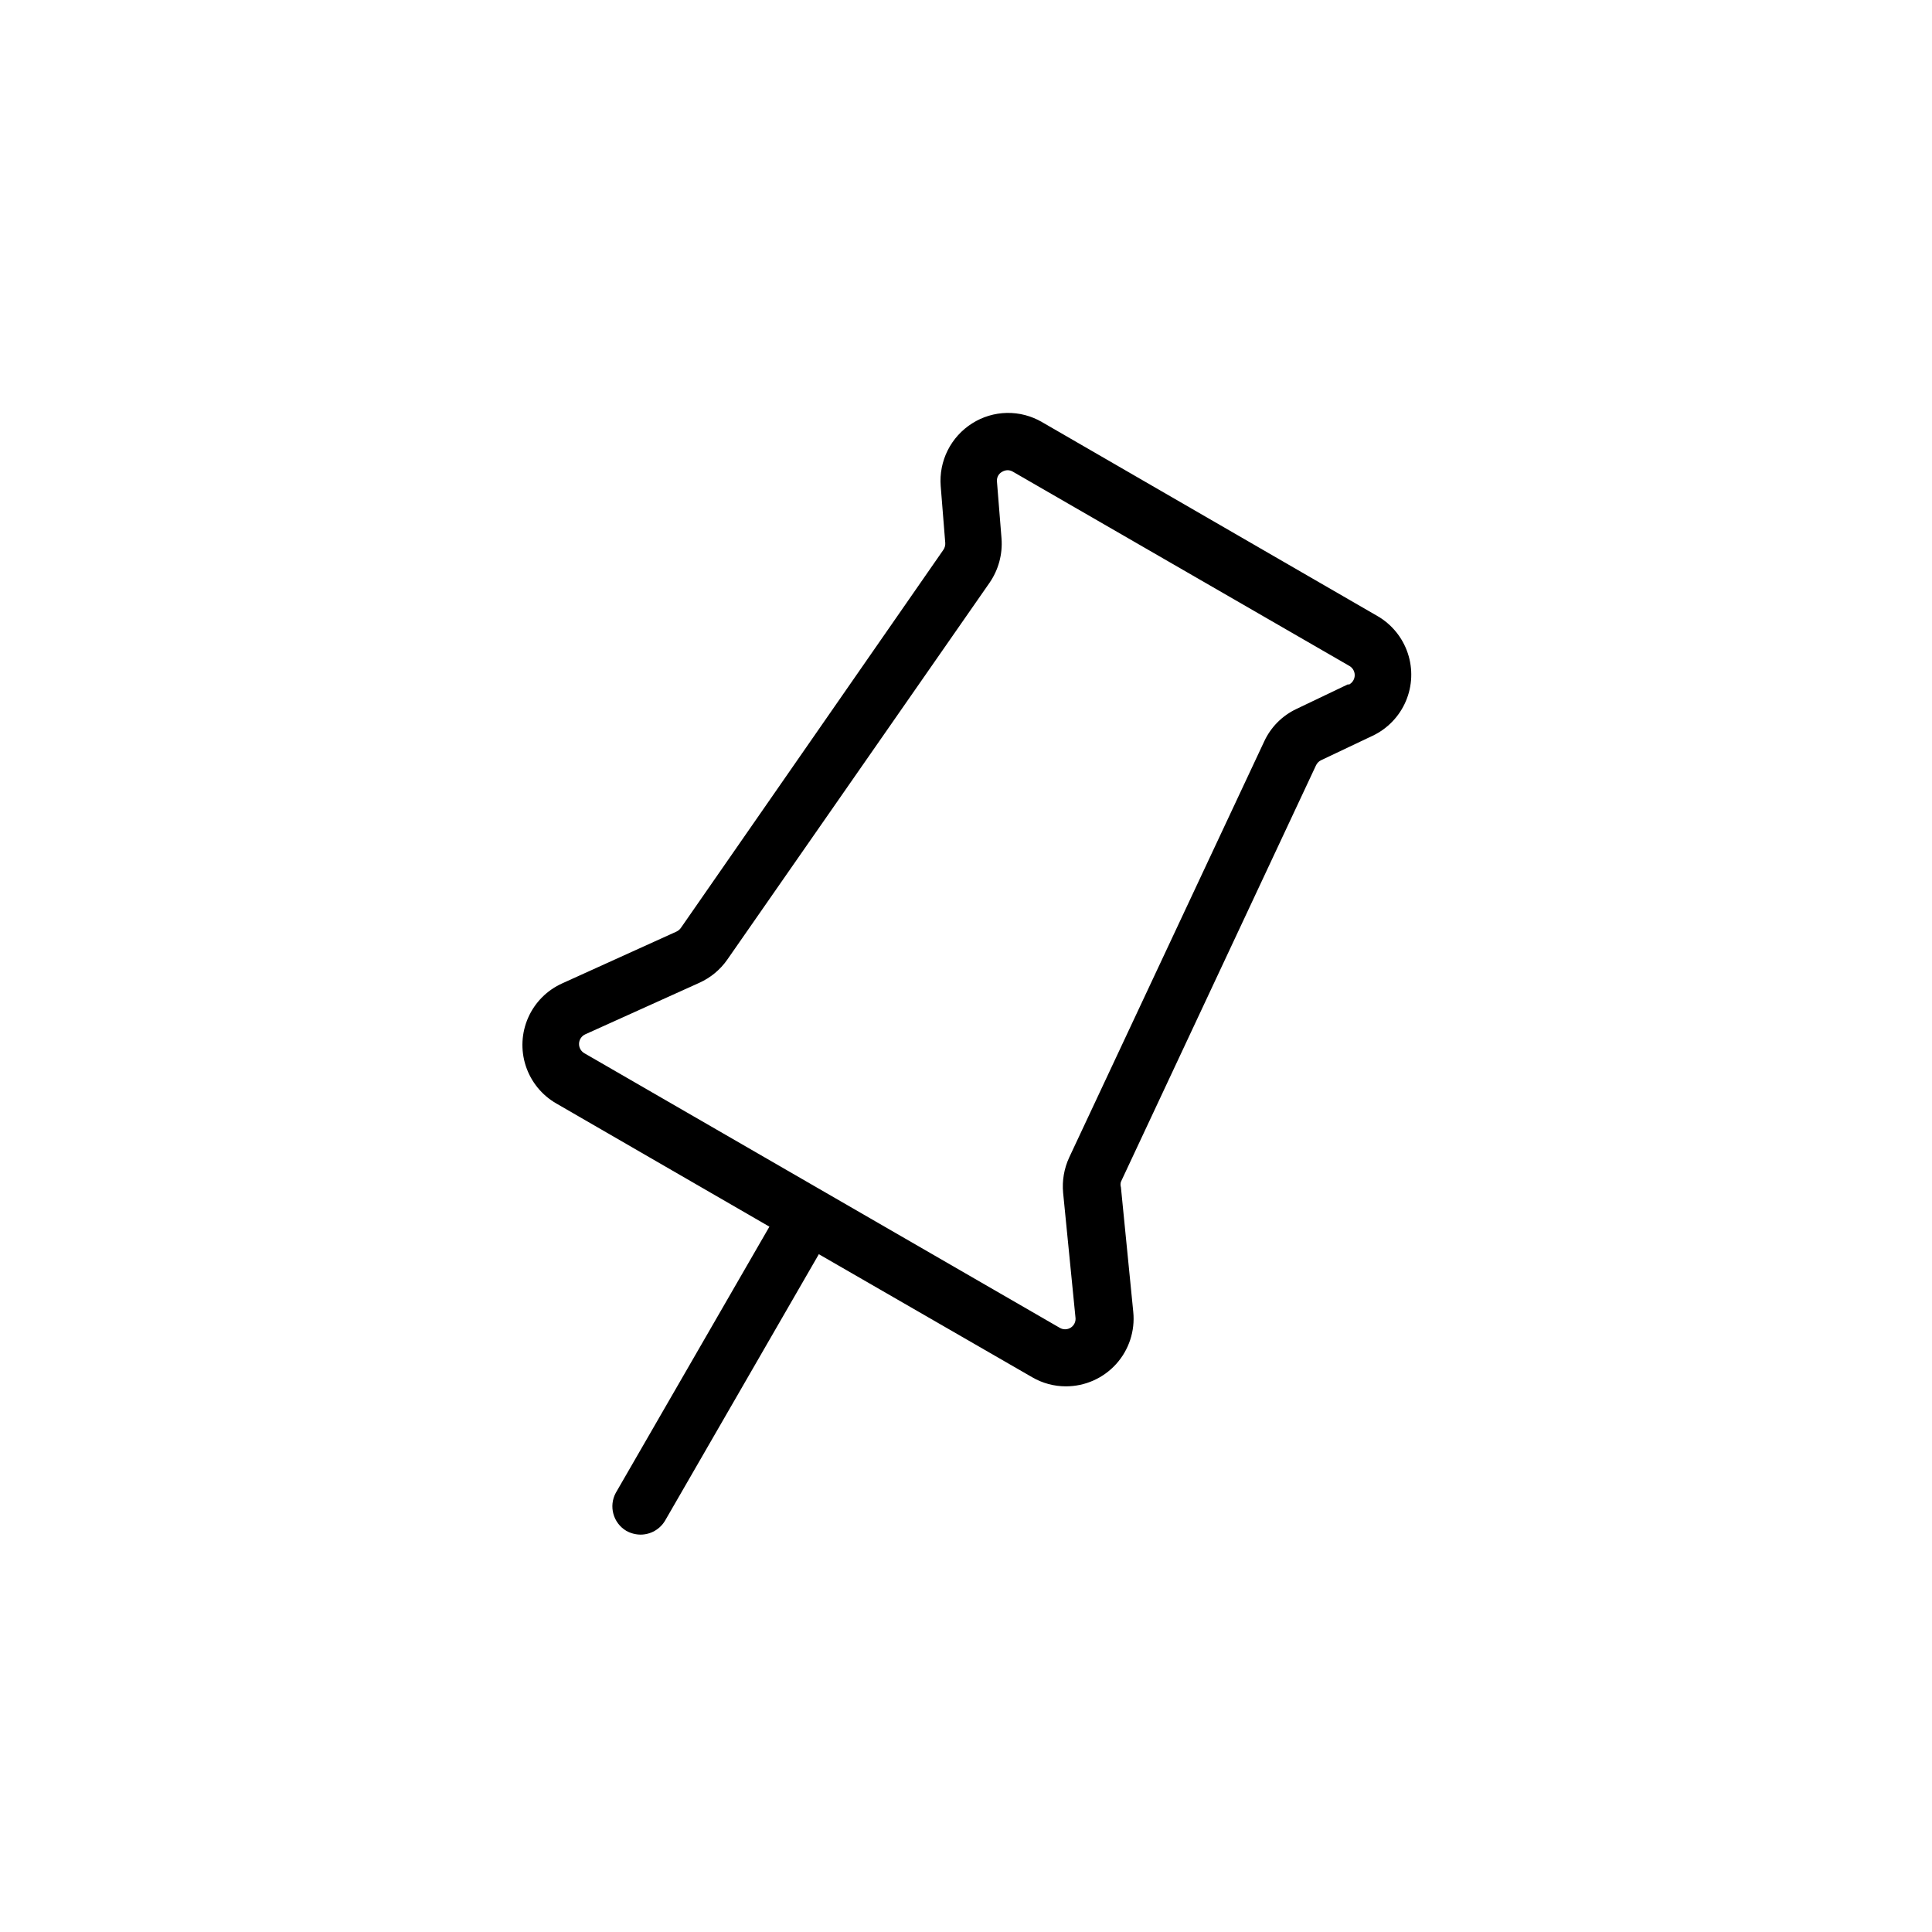 <?xml version="1.0" encoding="UTF-8"?>
<!-- Uploaded to: SVG Repo, www.svgrepo.com, Generator: SVG Repo Mixer Tools -->
<svg fill="#000000" width="800px" height="800px" version="1.1" viewBox="144 144 512 512" xmlns="http://www.w3.org/2000/svg">
 <path d="m509.02 307.25-88.871-51.387c-2.824-1.652-6.051-2.496-9.32-2.434-3.273 0.062-6.461 1.027-9.223 2.785-2.758 1.746-4.992 4.215-6.457 7.133-1.465 2.922-2.106 6.188-1.855 9.441l1.211 15.113v0.004c0.035 0.641-0.141 1.281-0.504 1.812l-69.578 100.21c-0.297 0.41-0.695 0.742-1.156 0.957l-30.23 13.703c-4.039 1.805-7.266 5.039-9.055 9.082-1.793 4.043-2.023 8.605-0.648 12.809s4.258 7.75 8.09 9.953l56.477 32.648-40.707 70.535v-0.004c-1.922 3.559-0.699 8 2.773 10.074 1.152 0.648 2.453 0.996 3.777 1.008 2.703 0.004 5.199-1.438 6.551-3.777l40.707-70.535 56.527 32.598c2.723 1.59 5.816 2.422 8.969 2.418 5.059-0.004 9.883-2.144 13.281-5.898 3.398-3.75 5.051-8.766 4.551-13.801l-3.273-33.051c-0.148-0.473-0.148-0.984 0-1.461l51.691-110.34v0.004c0.27-0.59 0.73-1.07 1.309-1.363l13.703-6.5v0.004c3.961-1.883 7.094-5.148 8.809-9.18 1.719-4.035 1.895-8.555 0.504-12.711-1.391-4.16-4.254-7.66-8.051-9.852zm-7.758 18.086-13.703 6.551c-3.754 1.773-6.766 4.805-8.516 8.566l-51.691 110.28c-1.355 2.93-1.914 6.16-1.613 9.371l3.273 33.051h0.004c0.133 1.055-0.348 2.094-1.238 2.672s-2.035 0.598-2.945 0.051l-125.95-72.75c-0.93-0.527-1.48-1.531-1.43-2.598 0.055-1.066 0.707-2.012 1.684-2.441l30.23-13.652h-0.004c2.957-1.336 5.496-3.441 7.356-6.098l69.527-99.906c2.359-3.422 3.477-7.543 3.172-11.688l-1.211-15.113h0.004c-0.117-1.043 0.398-2.055 1.309-2.57 0.453-0.285 0.977-0.441 1.512-0.453 0.5 0.004 0.984 0.145 1.41 0.402l89.023 51.387v0.004c0.953 0.477 1.551 1.453 1.551 2.516 0 1.066-0.598 2.039-1.551 2.519z"/>
</svg>